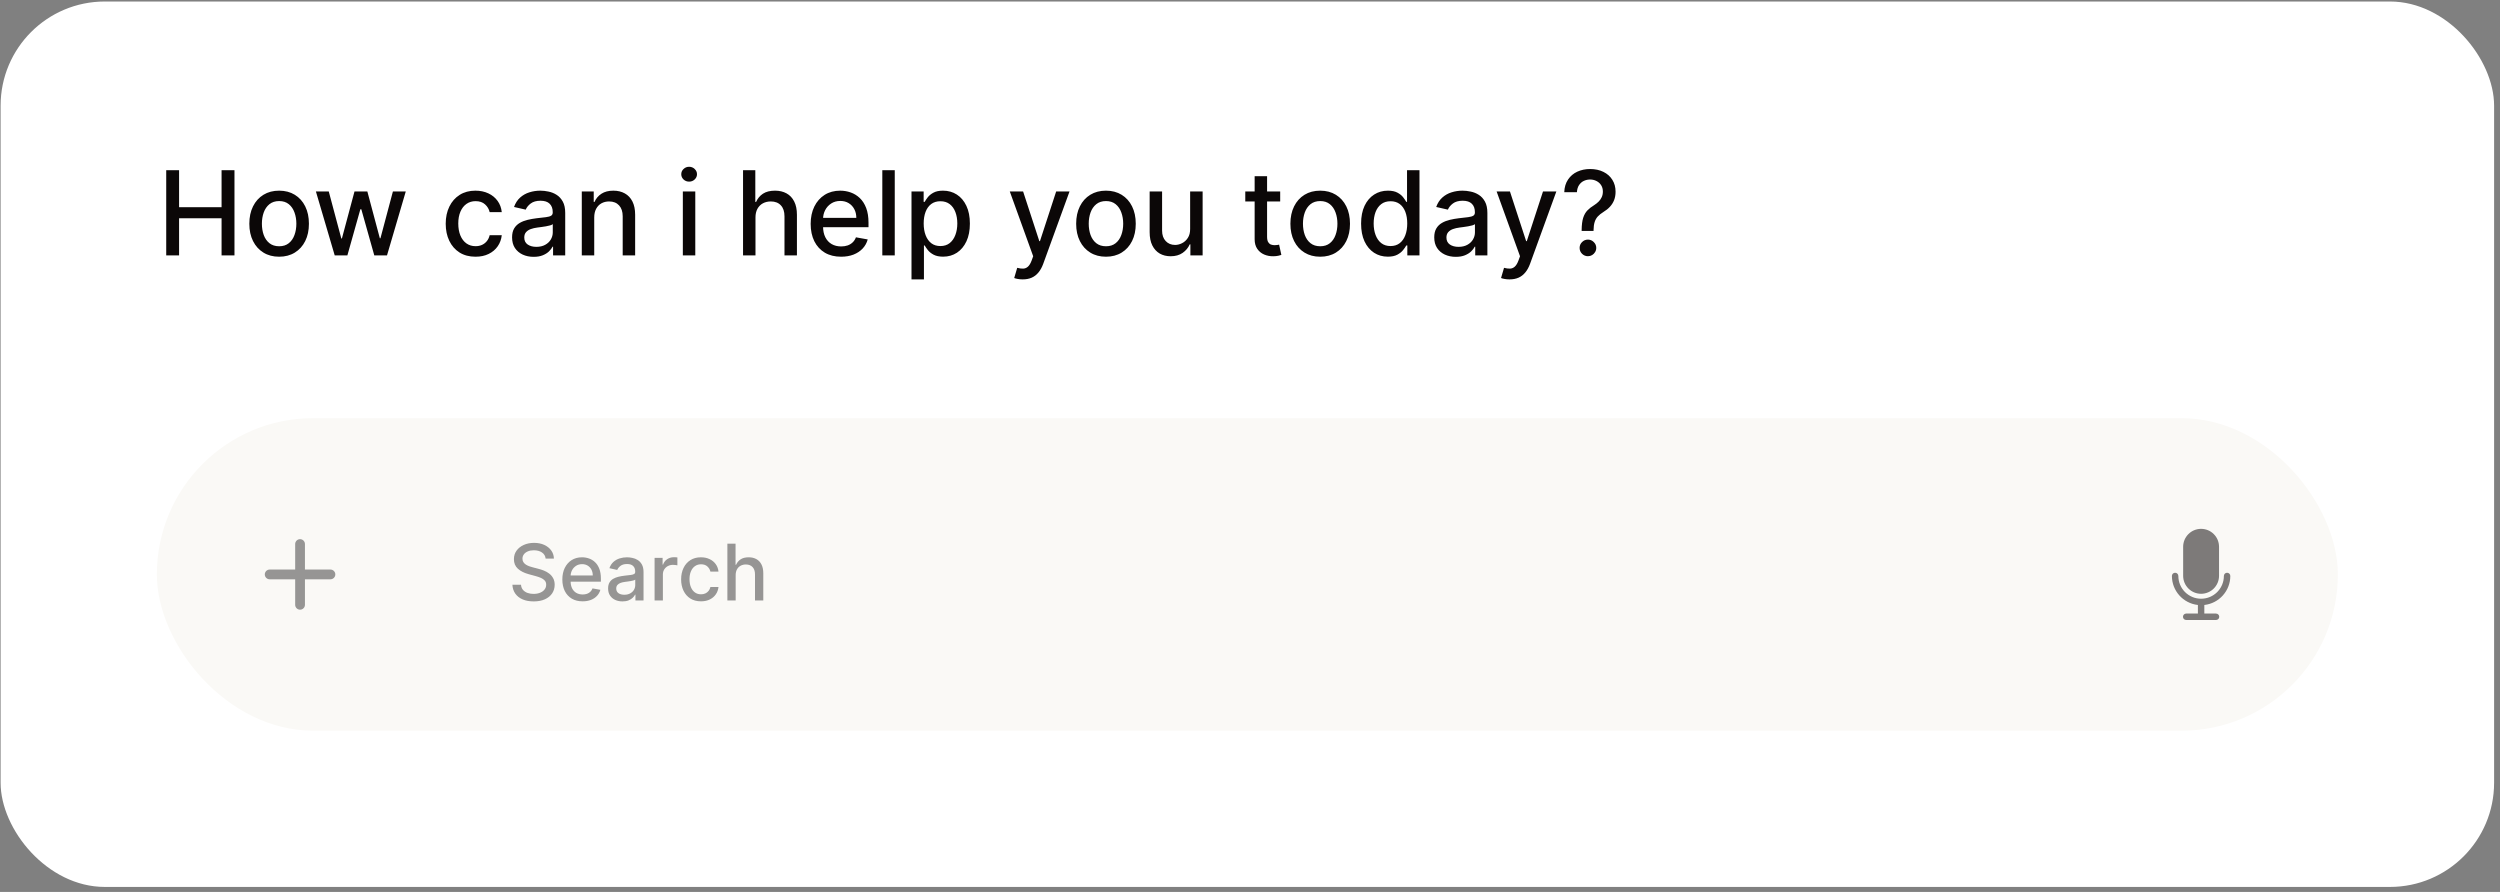 <svg width="384" height="137" viewBox="0 0 384 137" fill="none" xmlns="http://www.w3.org/2000/svg">
<rect x="0" y="0" width="384" height="137" fill="#808080" stroke="none"/>
<rect x="0.094" y="0.232" width="383" height="136" rx="16" fill="white"/>
<path d="M25.532 39.232V26.142H27.507V31.83H34.033V26.142H36.015V39.232H34.033V33.524H27.507V39.232H25.532ZM42.874 39.431C41.953 39.431 41.15 39.22 40.464 38.798C39.778 38.376 39.245 37.786 38.866 37.027C38.486 36.269 38.297 35.382 38.297 34.368C38.297 33.35 38.486 32.459 38.866 31.696C39.245 30.933 39.778 30.341 40.464 29.919C41.15 29.497 41.953 29.286 42.874 29.286C43.794 29.286 44.597 29.497 45.283 29.919C45.969 30.341 46.502 30.933 46.881 31.696C47.261 32.459 47.45 33.35 47.45 34.368C47.45 35.382 47.261 36.269 46.881 37.027C46.502 37.786 45.969 38.376 45.283 38.798C44.597 39.22 43.794 39.431 42.874 39.431ZM42.88 37.826C43.477 37.826 43.971 37.669 44.363 37.353C44.755 37.038 45.045 36.618 45.232 36.094C45.424 35.57 45.52 34.992 45.52 34.362C45.52 33.735 45.424 33.16 45.232 32.636C45.045 32.107 44.755 31.683 44.363 31.364C43.971 31.044 43.477 30.884 42.88 30.884C42.279 30.884 41.781 31.044 41.384 31.364C40.992 31.683 40.7 32.107 40.508 32.636C40.321 33.16 40.227 33.735 40.227 34.362C40.227 34.992 40.321 35.57 40.508 36.094C40.7 36.618 40.992 37.038 41.384 37.353C41.781 37.669 42.279 37.826 42.88 37.826ZM51.413 39.232L48.524 29.414H50.499L52.423 36.624H52.519L54.45 29.414H56.425L58.342 36.593H58.438L60.349 29.414H62.325L59.442 39.232H57.492L55.498 32.144H55.351L53.356 39.232H51.413ZM73.038 39.431C72.087 39.431 71.269 39.215 70.583 38.785C69.901 38.35 69.377 37.752 69.011 36.989C68.644 36.226 68.461 35.352 68.461 34.368C68.461 33.371 68.648 32.491 69.023 31.728C69.398 30.961 69.927 30.362 70.609 29.932C71.29 29.502 72.094 29.286 73.019 29.286C73.764 29.286 74.429 29.425 75.013 29.702C75.597 29.975 76.067 30.358 76.425 30.852C76.788 31.347 77.003 31.924 77.071 32.585H75.211C75.109 32.124 74.874 31.728 74.508 31.396C74.146 31.063 73.66 30.897 73.05 30.897C72.518 30.897 72.051 31.038 71.651 31.319C71.254 31.596 70.945 31.992 70.724 32.508C70.502 33.019 70.391 33.624 70.391 34.323C70.391 35.039 70.5 35.657 70.717 36.177C70.935 36.697 71.242 37.1 71.638 37.385C72.038 37.671 72.509 37.813 73.05 37.813C73.413 37.813 73.741 37.747 74.035 37.615C74.333 37.479 74.582 37.285 74.783 37.034C74.987 36.782 75.13 36.48 75.211 36.126H77.071C77.003 36.761 76.796 37.328 76.451 37.826C76.106 38.325 75.644 38.717 75.064 39.002C74.489 39.288 73.813 39.431 73.038 39.431ZM81.972 39.45C81.35 39.45 80.787 39.335 80.285 39.105C79.782 38.87 79.383 38.531 79.089 38.088C78.799 37.645 78.655 37.102 78.655 36.458C78.655 35.904 78.761 35.448 78.974 35.09C79.187 34.732 79.475 34.449 79.837 34.24C80.199 34.031 80.604 33.874 81.052 33.767C81.499 33.661 81.955 33.58 82.42 33.524C83.008 33.456 83.485 33.401 83.851 33.358C84.218 33.311 84.484 33.237 84.65 33.134C84.817 33.032 84.9 32.866 84.9 32.636V32.591C84.9 32.033 84.742 31.6 84.427 31.294C84.116 30.987 83.651 30.833 83.033 30.833C82.39 30.833 81.883 30.976 81.512 31.262C81.145 31.543 80.892 31.856 80.751 32.201L78.955 31.792C79.168 31.195 79.479 30.714 79.888 30.348C80.302 29.977 80.777 29.708 81.314 29.542C81.851 29.372 82.415 29.286 83.008 29.286C83.4 29.286 83.815 29.333 84.254 29.427C84.697 29.517 85.111 29.683 85.494 29.926C85.882 30.169 86.199 30.516 86.447 30.968C86.694 31.415 86.817 31.997 86.817 32.712V39.232H84.951V37.89H84.874C84.751 38.137 84.565 38.38 84.318 38.619C84.071 38.857 83.753 39.056 83.366 39.213C82.978 39.371 82.513 39.45 81.972 39.45ZM82.388 37.916C82.916 37.916 83.368 37.811 83.743 37.602C84.122 37.394 84.41 37.121 84.606 36.784C84.806 36.443 84.906 36.079 84.906 35.691V34.426C84.838 34.494 84.706 34.558 84.51 34.617C84.318 34.673 84.099 34.722 83.851 34.764C83.604 34.803 83.364 34.839 83.129 34.873C82.895 34.903 82.699 34.928 82.541 34.95C82.17 34.997 81.832 35.075 81.525 35.186C81.222 35.297 80.979 35.457 80.796 35.666C80.617 35.87 80.528 36.143 80.528 36.484C80.528 36.957 80.702 37.315 81.052 37.558C81.401 37.796 81.846 37.916 82.388 37.916ZM91.274 33.403V39.232H89.363V29.414H91.197V31.012H91.319C91.545 30.492 91.898 30.075 92.38 29.759C92.866 29.444 93.477 29.286 94.215 29.286C94.883 29.286 95.469 29.427 95.972 29.708C96.475 29.985 96.865 30.399 97.142 30.948C97.419 31.498 97.558 32.178 97.558 32.987V39.232H95.646V33.218C95.646 32.506 95.461 31.95 95.09 31.549C94.719 31.144 94.21 30.942 93.562 30.942C93.119 30.942 92.725 31.038 92.38 31.23C92.039 31.421 91.769 31.703 91.568 32.073C91.372 32.44 91.274 32.883 91.274 33.403ZM104.884 39.232V29.414H106.796V39.232H104.884ZM105.85 27.899C105.517 27.899 105.232 27.788 104.993 27.567C104.759 27.341 104.642 27.073 104.642 26.762C104.642 26.446 104.759 26.178 104.993 25.956C105.232 25.73 105.517 25.617 105.85 25.617C106.182 25.617 106.465 25.73 106.7 25.956C106.938 26.178 107.058 26.446 107.058 26.762C107.058 27.073 106.938 27.341 106.7 27.567C106.465 27.788 106.182 27.899 105.85 27.899ZM116.042 33.403V39.232H114.131V26.142H116.016V31.012H116.138C116.368 30.484 116.719 30.064 117.192 29.753C117.665 29.442 118.283 29.286 119.046 29.286C119.719 29.286 120.307 29.425 120.81 29.702C121.317 29.979 121.709 30.392 121.986 30.942C122.268 31.487 122.408 32.169 122.408 32.987V39.232H120.497V33.218C120.497 32.497 120.312 31.939 119.941 31.543C119.57 31.142 119.055 30.942 118.394 30.942C117.942 30.942 117.537 31.038 117.18 31.23C116.826 31.421 116.547 31.703 116.342 32.073C116.142 32.44 116.042 32.883 116.042 33.403ZM129.19 39.431C128.223 39.431 127.39 39.224 126.691 38.81C125.996 38.393 125.459 37.807 125.08 37.053C124.705 36.294 124.518 35.406 124.518 34.387C124.518 33.382 124.705 32.495 125.08 31.728C125.459 30.961 125.988 30.362 126.665 29.932C127.347 29.502 128.144 29.286 129.056 29.286C129.61 29.286 130.147 29.378 130.667 29.561C131.187 29.744 131.653 30.032 132.067 30.424C132.48 30.816 132.806 31.326 133.045 31.952C133.283 32.574 133.403 33.33 133.403 34.221V34.899H125.598V33.467H131.53C131.53 32.964 131.427 32.519 131.223 32.131C131.018 31.739 130.731 31.43 130.36 31.204C129.993 30.978 129.563 30.865 129.069 30.865C128.532 30.865 128.063 30.997 127.662 31.262C127.266 31.521 126.959 31.862 126.742 32.284C126.529 32.702 126.422 33.156 126.422 33.646V34.764C126.422 35.421 126.537 35.979 126.768 36.439C127.002 36.899 127.328 37.251 127.746 37.494C128.163 37.732 128.651 37.852 129.209 37.852C129.572 37.852 129.902 37.801 130.2 37.698C130.498 37.592 130.756 37.434 130.974 37.225C131.191 37.017 131.357 36.759 131.472 36.452L133.281 36.778C133.136 37.31 132.876 37.777 132.501 38.178C132.131 38.574 131.664 38.883 131.101 39.105C130.543 39.322 129.906 39.431 129.19 39.431ZM137.434 26.142V39.232H135.523V26.142H137.434ZM140.006 42.914V29.414H141.872V31.006H142.032C142.143 30.801 142.302 30.565 142.511 30.296C142.72 30.028 143.01 29.794 143.381 29.593C143.751 29.389 144.241 29.286 144.851 29.286C145.643 29.286 146.351 29.487 146.973 29.887C147.595 30.288 148.083 30.865 148.437 31.619C148.795 32.374 148.974 33.281 148.974 34.343C148.974 35.404 148.797 36.313 148.443 37.072C148.089 37.826 147.604 38.408 146.986 38.817C146.368 39.222 145.662 39.424 144.87 39.424C144.273 39.424 143.785 39.324 143.406 39.124C143.031 38.923 142.737 38.689 142.524 38.421C142.311 38.152 142.147 37.913 142.032 37.705H141.917V42.914H140.006ZM141.878 34.323C141.878 35.014 141.979 35.619 142.179 36.139C142.379 36.659 142.669 37.066 143.048 37.36C143.427 37.649 143.892 37.794 144.442 37.794C145.013 37.794 145.49 37.643 145.873 37.34C146.257 37.034 146.547 36.618 146.743 36.094C146.943 35.57 147.043 34.98 147.043 34.323C147.043 33.676 146.945 33.094 146.749 32.578C146.557 32.063 146.268 31.656 145.88 31.357C145.496 31.059 145.017 30.91 144.442 30.91C143.888 30.91 143.419 31.053 143.035 31.338C142.656 31.624 142.368 32.022 142.172 32.534C141.976 33.045 141.878 33.642 141.878 34.323ZM157.087 42.914C156.801 42.914 156.541 42.891 156.307 42.844C156.072 42.801 155.898 42.754 155.783 42.703L156.243 41.137C156.592 41.231 156.903 41.272 157.176 41.259C157.449 41.246 157.69 41.144 157.898 40.952C158.112 40.76 158.299 40.447 158.461 40.012L158.697 39.36L155.105 29.414H157.151L159.637 37.034H159.739L162.226 29.414H164.278L160.232 40.543C160.044 41.054 159.805 41.487 159.516 41.84C159.226 42.198 158.881 42.467 158.48 42.646C158.08 42.825 157.615 42.914 157.087 42.914ZM169.876 39.431C168.955 39.431 168.152 39.22 167.466 38.798C166.78 38.376 166.247 37.786 165.868 37.027C165.488 36.269 165.299 35.382 165.299 34.368C165.299 33.35 165.488 32.459 165.868 31.696C166.247 30.933 166.78 30.341 167.466 29.919C168.152 29.497 168.955 29.286 169.876 29.286C170.796 29.286 171.599 29.497 172.285 29.919C172.971 30.341 173.504 30.933 173.883 31.696C174.263 32.459 174.452 33.35 174.452 34.368C174.452 35.382 174.263 36.269 173.883 37.027C173.504 37.786 172.971 38.376 172.285 38.798C171.599 39.22 170.796 39.431 169.876 39.431ZM169.882 37.826C170.479 37.826 170.973 37.669 171.365 37.353C171.757 37.038 172.047 36.618 172.234 36.094C172.426 35.57 172.522 34.992 172.522 34.362C172.522 33.735 172.426 33.16 172.234 32.636C172.047 32.107 171.757 31.683 171.365 31.364C170.973 31.044 170.479 30.884 169.882 30.884C169.281 30.884 168.782 31.044 168.386 31.364C167.994 31.683 167.702 32.107 167.51 32.636C167.323 33.16 167.229 33.735 167.229 34.362C167.229 34.992 167.323 35.57 167.51 36.094C167.702 36.618 167.994 37.038 168.386 37.353C168.782 37.669 169.281 37.826 169.882 37.826ZM182.805 35.161V29.414H184.723V39.232H182.843V37.532H182.741C182.515 38.056 182.153 38.493 181.654 38.843C181.16 39.188 180.544 39.36 179.807 39.36C179.176 39.36 178.618 39.222 178.132 38.945C177.651 38.663 177.272 38.248 176.995 37.698C176.722 37.149 176.586 36.469 176.586 35.659V29.414H178.497V35.429C178.497 36.098 178.682 36.631 179.053 37.027C179.424 37.423 179.905 37.622 180.498 37.622C180.855 37.622 181.211 37.532 181.565 37.353C181.923 37.174 182.219 36.904 182.453 36.541C182.692 36.179 182.809 35.719 182.805 35.161ZM196.637 29.414V30.948H191.275V29.414H196.637ZM192.713 27.062H194.624V36.35C194.624 36.72 194.679 36.999 194.79 37.187C194.901 37.37 195.044 37.496 195.218 37.564C195.397 37.628 195.591 37.66 195.8 37.66C195.953 37.66 196.088 37.649 196.203 37.628C196.318 37.607 196.407 37.59 196.471 37.577L196.816 39.156C196.706 39.198 196.548 39.241 196.343 39.284C196.139 39.33 195.883 39.356 195.576 39.36C195.074 39.369 194.605 39.279 194.17 39.092C193.735 38.904 193.384 38.614 193.115 38.222C192.847 37.83 192.713 37.338 192.713 36.746V27.062ZM202.782 39.431C201.861 39.431 201.058 39.22 200.372 38.798C199.686 38.376 199.153 37.786 198.774 37.027C198.395 36.269 198.205 35.382 198.205 34.368C198.205 33.35 198.395 32.459 198.774 31.696C199.153 30.933 199.686 30.341 200.372 29.919C201.058 29.497 201.861 29.286 202.782 29.286C203.702 29.286 204.506 29.497 205.192 29.919C205.878 30.341 206.41 30.933 206.79 31.696C207.169 32.459 207.358 33.35 207.358 34.368C207.358 35.382 207.169 36.269 206.79 37.027C206.41 37.786 205.878 38.376 205.192 38.798C204.506 39.22 203.702 39.431 202.782 39.431ZM202.788 37.826C203.385 37.826 203.879 37.669 204.271 37.353C204.663 37.038 204.953 36.618 205.14 36.094C205.332 35.57 205.428 34.992 205.428 34.362C205.428 33.735 205.332 33.16 205.14 32.636C204.953 32.107 204.663 31.683 204.271 31.364C203.879 31.044 203.385 30.884 202.788 30.884C202.187 30.884 201.689 31.044 201.292 31.364C200.9 31.683 200.608 32.107 200.417 32.636C200.229 33.16 200.135 33.735 200.135 34.362C200.135 34.992 200.229 35.57 200.417 36.094C200.608 36.618 200.9 37.038 201.292 37.353C201.689 37.669 202.187 37.826 202.788 37.826ZM213.167 39.424C212.375 39.424 211.667 39.222 211.045 38.817C210.427 38.408 209.941 37.826 209.588 37.072C209.238 36.313 209.064 35.404 209.064 34.343C209.064 33.281 209.24 32.374 209.594 31.619C209.952 30.865 210.442 30.288 211.064 29.887C211.686 29.487 212.392 29.286 213.18 29.286C213.789 29.286 214.279 29.389 214.65 29.593C215.025 29.794 215.315 30.028 215.52 30.296C215.728 30.565 215.89 30.801 216.005 31.006H216.12V26.142H218.032V39.232H216.165V37.705H216.005C215.89 37.913 215.724 38.152 215.507 38.421C215.294 38.689 215 38.923 214.625 39.124C214.25 39.324 213.764 39.424 213.167 39.424ZM213.589 37.794C214.139 37.794 214.603 37.649 214.983 37.36C215.366 37.066 215.656 36.659 215.852 36.139C216.052 35.619 216.152 35.014 216.152 34.323C216.152 33.642 216.054 33.045 215.858 32.534C215.662 32.022 215.375 31.624 214.995 31.338C214.616 31.053 214.147 30.91 213.589 30.91C213.014 30.91 212.534 31.059 212.151 31.357C211.767 31.656 211.478 32.063 211.282 32.578C211.09 33.094 210.994 33.676 210.994 34.323C210.994 34.98 211.092 35.57 211.288 36.094C211.484 36.618 211.774 37.034 212.157 37.34C212.545 37.643 213.022 37.794 213.589 37.794ZM223.617 39.45C222.994 39.45 222.432 39.335 221.929 39.105C221.426 38.87 221.028 38.531 220.734 38.088C220.444 37.645 220.299 37.102 220.299 36.458C220.299 35.904 220.406 35.448 220.619 35.09C220.832 34.732 221.119 34.449 221.482 34.24C221.844 34.031 222.249 33.874 222.696 33.767C223.144 33.661 223.6 33.58 224.064 33.524C224.652 33.456 225.129 33.401 225.496 33.358C225.862 33.311 226.129 33.237 226.295 33.134C226.461 33.032 226.544 32.866 226.544 32.636V32.591C226.544 32.033 226.387 31.6 226.071 31.294C225.76 30.987 225.296 30.833 224.678 30.833C224.034 30.833 223.527 30.976 223.156 31.262C222.79 31.543 222.536 31.856 222.396 32.201L220.6 31.792C220.813 31.195 221.124 30.714 221.533 30.348C221.946 29.977 222.421 29.708 222.958 29.542C223.495 29.372 224.06 29.286 224.652 29.286C225.044 29.286 225.46 29.333 225.899 29.427C226.342 29.517 226.755 29.683 227.139 29.926C227.526 30.169 227.844 30.516 228.091 30.968C228.338 31.415 228.462 31.997 228.462 32.712V39.232H226.595V37.89H226.519C226.395 38.137 226.21 38.38 225.963 38.619C225.715 38.857 225.398 39.056 225.01 39.213C224.622 39.371 224.158 39.45 223.617 39.45ZM224.032 37.916C224.561 37.916 225.012 37.811 225.387 37.602C225.767 37.394 226.054 37.121 226.25 36.784C226.45 36.443 226.551 36.079 226.551 35.691V34.426C226.482 34.494 226.35 34.558 226.154 34.617C225.963 34.673 225.743 34.722 225.496 34.764C225.249 34.803 225.008 34.839 224.774 34.873C224.539 34.903 224.343 34.928 224.186 34.95C223.815 34.997 223.476 35.075 223.169 35.186C222.867 35.297 222.624 35.457 222.441 35.666C222.262 35.87 222.172 36.143 222.172 36.484C222.172 36.957 222.347 37.315 222.696 37.558C223.046 37.796 223.491 37.916 224.032 37.916ZM231.864 42.914C231.578 42.914 231.319 42.891 231.084 42.844C230.85 42.801 230.675 42.754 230.56 42.703L231.02 41.137C231.37 41.231 231.681 41.272 231.953 41.259C232.226 41.246 232.467 41.144 232.676 40.952C232.889 40.76 233.076 40.447 233.238 40.012L233.475 39.36L229.882 29.414H231.928L234.414 37.034H234.517L237.003 29.414H239.055L235.009 40.543C234.821 41.054 234.583 41.487 234.293 41.84C234.003 42.198 233.658 42.467 233.257 42.646C232.857 42.825 232.392 42.914 231.864 42.914ZM242.941 35.468V35.346C242.95 34.553 243.029 33.923 243.178 33.454C243.331 32.985 243.549 32.606 243.83 32.316C244.111 32.026 244.45 31.762 244.846 31.524C245.102 31.362 245.332 31.181 245.537 30.98C245.741 30.78 245.903 30.55 246.022 30.29C246.142 30.03 246.201 29.742 246.201 29.427C246.201 29.048 246.112 28.72 245.933 28.443C245.754 28.166 245.515 27.953 245.217 27.803C244.923 27.65 244.595 27.573 244.233 27.573C243.904 27.573 243.591 27.642 243.293 27.778C242.995 27.914 242.748 28.127 242.551 28.417C242.355 28.703 242.243 29.071 242.213 29.523H240.27C240.299 28.756 240.493 28.108 240.851 27.58C241.209 27.047 241.682 26.644 242.27 26.372C242.863 26.099 243.517 25.962 244.233 25.962C245.017 25.962 245.703 26.11 246.291 26.404C246.879 26.693 247.335 27.1 247.659 27.625C247.987 28.144 248.151 28.752 248.151 29.446C248.151 29.924 248.076 30.354 247.927 30.737C247.778 31.117 247.565 31.455 247.288 31.754C247.015 32.052 246.687 32.316 246.304 32.546C245.941 32.772 245.647 33.007 245.422 33.249C245.2 33.492 245.038 33.78 244.936 34.112C244.833 34.445 244.778 34.856 244.77 35.346V35.468H242.941ZM243.907 39.354C243.557 39.354 243.257 39.23 243.005 38.983C242.754 38.732 242.628 38.429 242.628 38.075C242.628 37.726 242.754 37.428 243.005 37.181C243.257 36.929 243.557 36.803 243.907 36.803C244.252 36.803 244.55 36.929 244.801 37.181C245.057 37.428 245.185 37.726 245.185 38.075C245.185 38.31 245.125 38.525 245.006 38.721C244.891 38.913 244.738 39.066 244.546 39.181C244.354 39.296 244.141 39.354 243.907 39.354Z" fill="#0B0707"/>
<rect x="24.094" y="64.232" width="335" height="48" rx="24" fill="#FAF9F6"/>
<path d="M46.089 83.564V92.898M41.422 88.231H50.755" stroke="#3B3B3B" stroke-opacity="0.52" stroke-width="1.5" stroke-linecap="round" stroke-linejoin="round"/>
<path d="M83.809 85.797C83.763 85.393 83.576 85.081 83.246 84.859C82.916 84.635 82.502 84.523 82.002 84.523C81.644 84.523 81.334 84.579 81.073 84.693C80.811 84.804 80.608 84.957 80.463 85.153C80.321 85.347 80.25 85.567 80.25 85.814C80.25 86.021 80.299 86.2 80.395 86.351C80.495 86.501 80.624 86.628 80.783 86.73C80.945 86.829 81.118 86.913 81.303 86.981C81.488 87.047 81.665 87.101 81.836 87.143L82.688 87.365C82.966 87.433 83.252 87.525 83.544 87.642C83.837 87.758 84.108 87.912 84.358 88.102C84.608 88.293 84.81 88.528 84.963 88.81C85.12 89.091 85.198 89.427 85.198 89.82C85.198 90.314 85.07 90.753 84.814 91.136C84.561 91.52 84.194 91.822 83.711 92.044C83.231 92.266 82.65 92.376 81.968 92.376C81.314 92.376 80.749 92.273 80.272 92.065C79.794 91.858 79.421 91.564 79.151 91.183C78.881 90.8 78.732 90.345 78.704 89.82H80.025C80.05 90.135 80.152 90.398 80.331 90.608C80.513 90.815 80.745 90.97 81.026 91.072C81.31 91.172 81.621 91.222 81.959 91.222C82.331 91.222 82.662 91.163 82.952 91.047C83.245 90.927 83.475 90.763 83.642 90.552C83.81 90.339 83.894 90.091 83.894 89.807C83.894 89.548 83.82 89.337 83.672 89.172C83.527 89.007 83.33 88.871 83.08 88.763C82.833 88.655 82.553 88.56 82.24 88.477L81.209 88.196C80.51 88.006 79.956 87.726 79.547 87.356C79.141 86.987 78.938 86.499 78.938 85.891C78.938 85.388 79.074 84.949 79.347 84.574C79.62 84.199 79.989 83.908 80.455 83.7C80.921 83.49 81.446 83.385 82.032 83.385C82.623 83.385 83.144 83.489 83.596 83.696C84.05 83.903 84.408 84.189 84.669 84.552C84.931 84.913 85.067 85.328 85.079 85.797H83.809ZM89.49 92.364C88.845 92.364 88.29 92.226 87.824 91.95C87.361 91.672 87.003 91.281 86.75 90.778C86.5 90.273 86.375 89.68 86.375 89.001C86.375 88.331 86.5 87.74 86.75 87.229C87.003 86.717 87.355 86.318 87.807 86.031C88.261 85.744 88.793 85.601 89.401 85.601C89.77 85.601 90.128 85.662 90.474 85.784C90.821 85.906 91.132 86.098 91.408 86.359C91.683 86.621 91.901 86.96 92.06 87.378C92.219 87.793 92.298 88.297 92.298 88.891V89.342H87.095V88.388H91.05C91.05 88.052 90.981 87.756 90.845 87.497C90.709 87.236 90.517 87.03 90.27 86.879C90.026 86.729 89.739 86.653 89.409 86.653C89.051 86.653 88.739 86.741 88.472 86.918C88.207 87.091 88.003 87.318 87.858 87.599C87.716 87.878 87.645 88.18 87.645 88.507V89.253C87.645 89.69 87.722 90.062 87.875 90.369C88.031 90.676 88.249 90.91 88.527 91.072C88.805 91.231 89.131 91.311 89.503 91.311C89.744 91.311 89.965 91.277 90.163 91.209C90.362 91.138 90.534 91.033 90.679 90.893C90.824 90.754 90.935 90.582 91.011 90.378L92.217 90.595C92.121 90.95 91.947 91.261 91.697 91.528C91.45 91.793 91.139 91.999 90.764 92.146C90.392 92.291 89.967 92.364 89.49 92.364ZM95.617 92.376C95.202 92.376 94.827 92.3 94.492 92.146C94.157 91.99 93.891 91.764 93.695 91.469C93.502 91.173 93.405 90.811 93.405 90.382C93.405 90.013 93.476 89.709 93.618 89.47C93.76 89.231 93.952 89.043 94.194 88.903C94.435 88.764 94.705 88.659 95.003 88.588C95.302 88.517 95.606 88.463 95.915 88.426C96.307 88.381 96.625 88.344 96.87 88.315C97.114 88.284 97.291 88.234 97.402 88.166C97.513 88.098 97.569 87.987 97.569 87.834V87.804C97.569 87.432 97.463 87.143 97.253 86.939C97.046 86.734 96.736 86.632 96.324 86.632C95.895 86.632 95.557 86.727 95.31 86.918C95.066 87.105 94.897 87.314 94.803 87.544L93.606 87.271C93.748 86.874 93.955 86.552 94.228 86.308C94.503 86.061 94.82 85.882 95.178 85.771C95.536 85.658 95.912 85.601 96.307 85.601C96.569 85.601 96.846 85.632 97.138 85.695C97.434 85.754 97.709 85.865 97.965 86.027C98.223 86.189 98.435 86.42 98.6 86.722C98.765 87.02 98.847 87.408 98.847 87.885V92.231H97.603V91.337H97.552C97.469 91.501 97.346 91.663 97.181 91.822C97.016 91.981 96.804 92.114 96.546 92.219C96.287 92.324 95.978 92.376 95.617 92.376ZM95.894 91.354C96.246 91.354 96.547 91.284 96.797 91.145C97.05 91.006 97.242 90.824 97.373 90.599C97.506 90.372 97.573 90.129 97.573 89.871V89.027C97.527 89.072 97.439 89.115 97.309 89.155C97.181 89.192 97.034 89.224 96.87 89.253C96.705 89.278 96.544 89.302 96.388 89.325C96.232 89.345 96.101 89.362 95.996 89.376C95.749 89.408 95.523 89.46 95.319 89.534C95.117 89.608 94.955 89.714 94.833 89.854C94.713 89.99 94.654 90.172 94.654 90.399C94.654 90.714 94.77 90.953 95.003 91.115C95.236 91.274 95.533 91.354 95.894 91.354ZM100.544 92.231V85.686H101.776V86.726H101.844C101.963 86.374 102.173 86.097 102.474 85.895C102.778 85.69 103.122 85.588 103.506 85.588C103.585 85.588 103.679 85.591 103.787 85.597C103.898 85.602 103.984 85.609 104.047 85.618V86.837C103.996 86.822 103.905 86.807 103.774 86.79C103.643 86.77 103.513 86.76 103.382 86.76C103.081 86.76 102.813 86.824 102.577 86.952C102.344 87.077 102.159 87.251 102.023 87.476C101.886 87.697 101.818 87.95 101.818 88.234V92.231H100.544ZM107.672 92.364C107.039 92.364 106.493 92.22 106.036 91.933C105.581 91.643 105.232 91.244 104.988 90.736C104.743 90.227 104.621 89.645 104.621 88.989C104.621 88.324 104.746 87.737 104.996 87.229C105.246 86.717 105.598 86.318 106.053 86.031C106.507 85.744 107.043 85.601 107.659 85.601C108.157 85.601 108.6 85.693 108.989 85.878C109.378 86.06 109.692 86.315 109.931 86.645C110.172 86.974 110.316 87.359 110.361 87.8H109.121C109.053 87.493 108.897 87.229 108.652 87.007C108.411 86.785 108.087 86.675 107.681 86.675C107.326 86.675 107.015 86.768 106.748 86.956C106.483 87.141 106.277 87.405 106.13 87.749C105.982 88.089 105.908 88.493 105.908 88.959C105.908 89.436 105.98 89.848 106.125 90.195C106.27 90.541 106.475 90.81 106.739 91C107.006 91.19 107.32 91.285 107.681 91.285C107.922 91.285 108.141 91.241 108.337 91.153C108.536 91.062 108.702 90.933 108.836 90.766C108.972 90.598 109.067 90.396 109.121 90.16H110.361C110.316 90.584 110.178 90.962 109.948 91.294C109.718 91.626 109.409 91.888 109.023 92.078C108.64 92.268 108.189 92.364 107.672 92.364ZM112.998 88.345V92.231H111.724V83.504H112.981V86.751H113.062C113.215 86.399 113.45 86.119 113.765 85.912C114.08 85.704 114.492 85.601 115.001 85.601C115.45 85.601 115.842 85.693 116.177 85.878C116.515 86.062 116.776 86.338 116.961 86.704C117.148 87.068 117.242 87.523 117.242 88.068V92.231H115.968V88.222C115.968 87.741 115.844 87.369 115.597 87.105C115.35 86.838 115.006 86.704 114.566 86.704C114.265 86.704 113.995 86.768 113.756 86.896C113.521 87.024 113.335 87.212 113.198 87.459C113.065 87.703 112.998 87.999 112.998 88.345Z" fill="#3B3B3B" fill-opacity="0.52"/>
<g clip-path="url(#clip0_11063_10882)">
<path d="M342.576 88.468C342.576 88.195 342.355 87.974 342.082 87.974C341.809 87.974 341.588 88.195 341.588 88.468C341.588 90.399 340.022 91.965 338.09 91.964C336.159 91.964 334.594 90.399 334.594 88.468C334.594 88.195 334.373 87.974 334.1 87.974C333.827 87.974 333.605 88.195 333.605 88.468C333.608 90.753 335.326 92.671 337.597 92.925V94.243H335.8C335.527 94.243 335.305 94.464 335.305 94.737C335.305 95.01 335.527 95.231 335.8 95.231H340.382C340.655 95.231 340.876 95.01 340.876 94.737C340.876 94.464 340.655 94.243 340.382 94.243H338.585V92.925C340.856 92.671 342.574 90.753 342.576 88.468Z" fill="#0B0707" fill-opacity="0.52"/>
<path d="M338.088 81.231C336.566 81.231 335.332 82.465 335.332 83.987V88.45C335.334 89.971 336.567 91.204 338.088 91.206C339.609 91.204 340.842 89.971 340.844 88.45V83.987C340.844 82.465 339.61 81.231 338.088 81.231Z" fill="#0B0707" fill-opacity="0.52"/>
</g>
<defs>
<clipPath id="clip0_11063_10882">
<rect width="14" height="14" fill="white" transform="translate(331.09 81.231)"/>
</clipPath>
</defs>
</svg>
